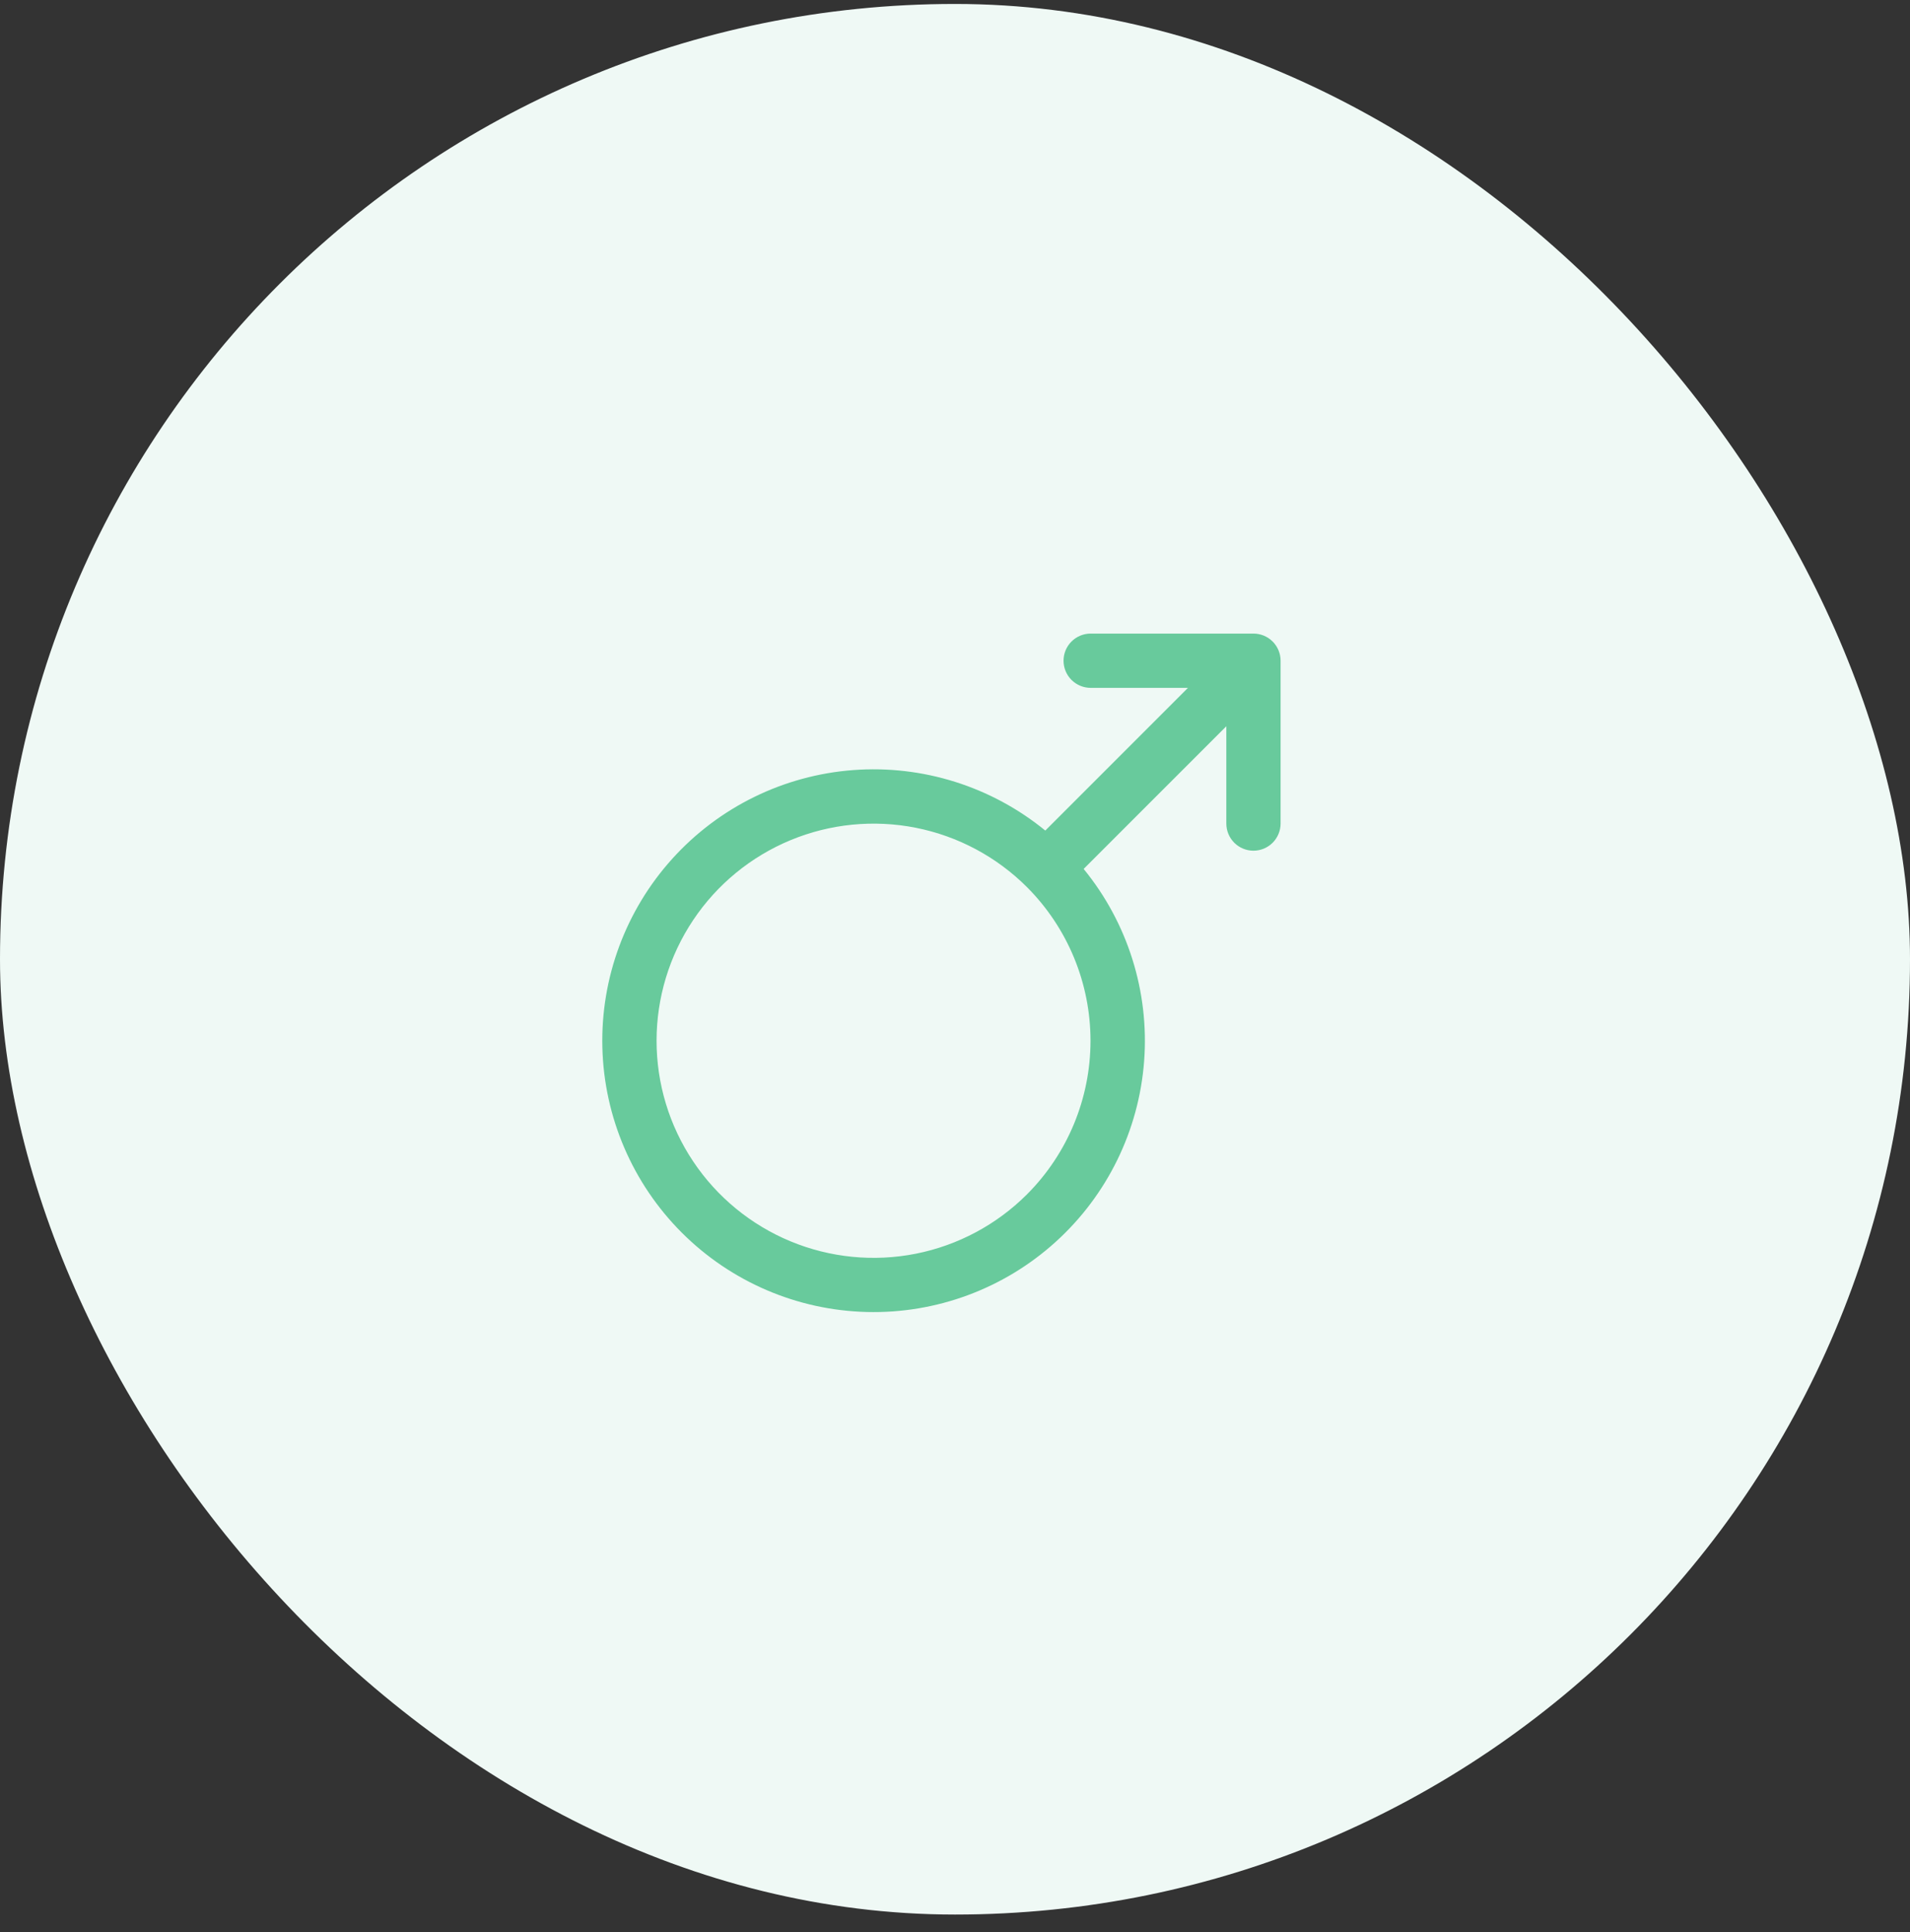 <svg width="88" height="89" viewBox="0 0 88 89" fill="none" xmlns="http://www.w3.org/2000/svg">
<rect x="0" y="0" width="88" height="89" fill="#333333" stroke="none"/>
<rect y="0.182" width="88" height="88" rx="44" fill="#EFF9F5"/>
<path d="M57.751 29.182H50.251C49.919 29.182 49.601 29.314 49.367 29.548C49.132 29.782 49.001 30.1 49.001 30.432C49.001 30.763 49.132 31.081 49.367 31.316C49.601 31.55 49.919 31.682 50.251 31.682H54.733L48.16 38.255C45.677 36.226 42.509 35.228 39.311 35.469C36.113 35.709 33.13 37.17 30.979 39.548C28.828 41.926 27.673 45.04 27.753 48.246C27.833 51.452 29.143 54.505 31.41 56.772C33.678 59.04 36.73 60.349 39.936 60.429C43.142 60.51 46.256 59.355 48.634 57.203C51.013 55.052 52.473 52.069 52.714 48.871C52.954 45.673 51.957 42.505 49.927 40.022L56.501 33.45V37.932C56.501 38.263 56.632 38.581 56.867 38.816C57.101 39.05 57.419 39.182 57.751 39.182C58.082 39.182 58.4 39.05 58.635 38.816C58.869 38.581 59.001 38.263 59.001 37.932V30.432C59.001 30.1 58.869 29.782 58.635 29.548C58.4 29.314 58.082 29.182 57.751 29.182ZM47.319 55.008C45.921 56.406 44.139 57.358 42.199 57.744C40.26 58.129 38.249 57.931 36.422 57.174C34.595 56.417 33.033 55.135 31.935 53.491C30.836 51.846 30.25 49.913 30.25 47.936C30.25 45.958 30.836 44.025 31.935 42.38C33.033 40.736 34.595 39.454 36.422 38.697C38.249 37.94 40.26 37.742 42.199 38.127C44.139 38.513 45.921 39.465 47.319 40.863C49.192 42.74 50.243 45.284 50.243 47.936C50.243 50.587 49.192 53.131 47.319 55.008Z" fill="#68CA9C"/>
</svg>
